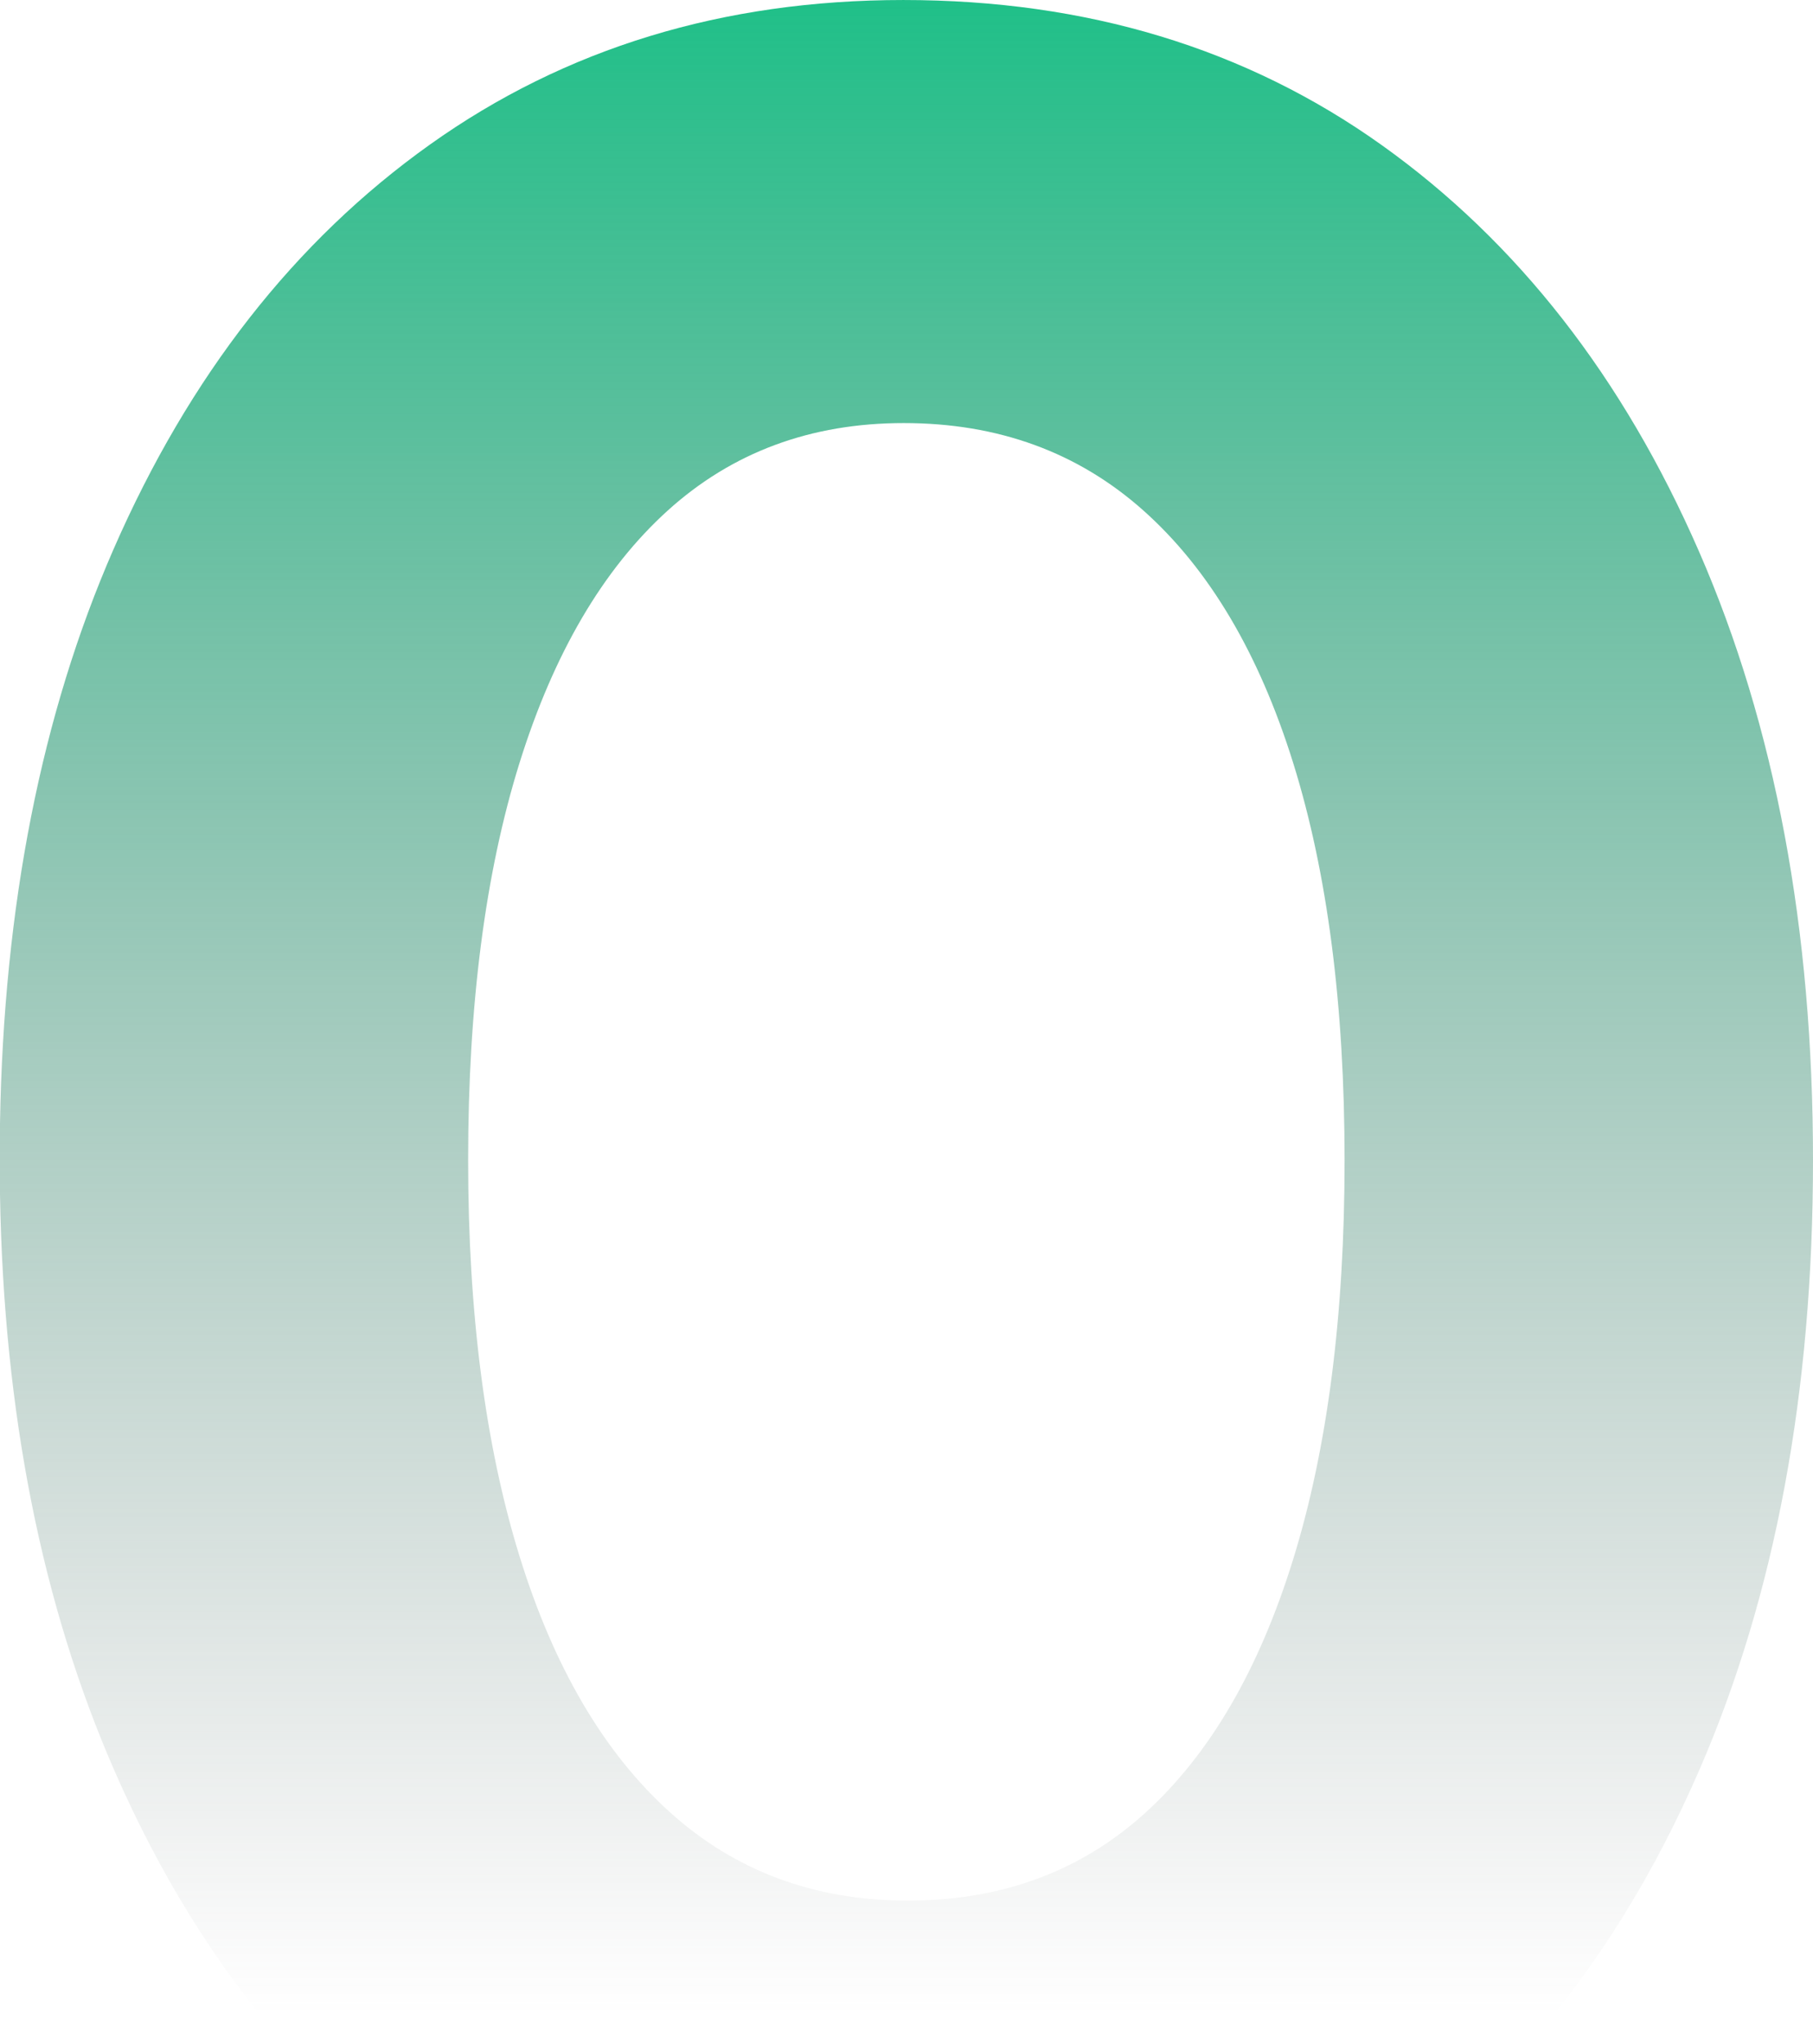 <svg xmlns="http://www.w3.org/2000/svg" xmlns:xlink="http://www.w3.org/1999/xlink" width="413.318" height="466.068" viewBox="0 0 413.318 466.068">
  <defs>
    <linearGradient id="linear-gradient" x1="0.5" x2="0.5" y2="1" gradientUnits="objectBoundingBox">
      <stop offset="0" stop-color="#1ec088"/>
      <stop offset="0.98" stop-color="#646a6b" stop-opacity="0"/>
      <stop offset="1" stop-color="#66676a" stop-opacity="0"/>
    </linearGradient>
  </defs>
  <path id="Intersection_19" data-name="Intersection 19" d="M-19567.059,17926.266q-23.039-26.3-38.768-62.277-24.844-56.83-26.111-131.416v-16.232q1.266-74.546,25.861-130.869,25.925-59.376,72.17-92.326T-19426,17460.2q62.692,0,109.049,33.074t72.344,92.668q25.992,59.6,25.988,138.828t-25.836,138.826q-15.674,36.158-38.951,62.672Zm87.314-349.629q-22.046,19.983-33.76,57.527t-11.711,90.539q0,52.427,11.711,90.32t34.105,58.219q22.392,20.323,54.428,20.322t54.088-19.979q22.046-19.983,33.76-57.871t11.713-90.947q0-53.051-11.713-90.6t-34.1-57.527q-22.395-19.983-54.68-19.979Q-19457.693,17556.658-19479.744,17576.637Z" transform="translate(19631.938 -17460.197)" fill="url(#linear-gradient)"/>
</svg>
